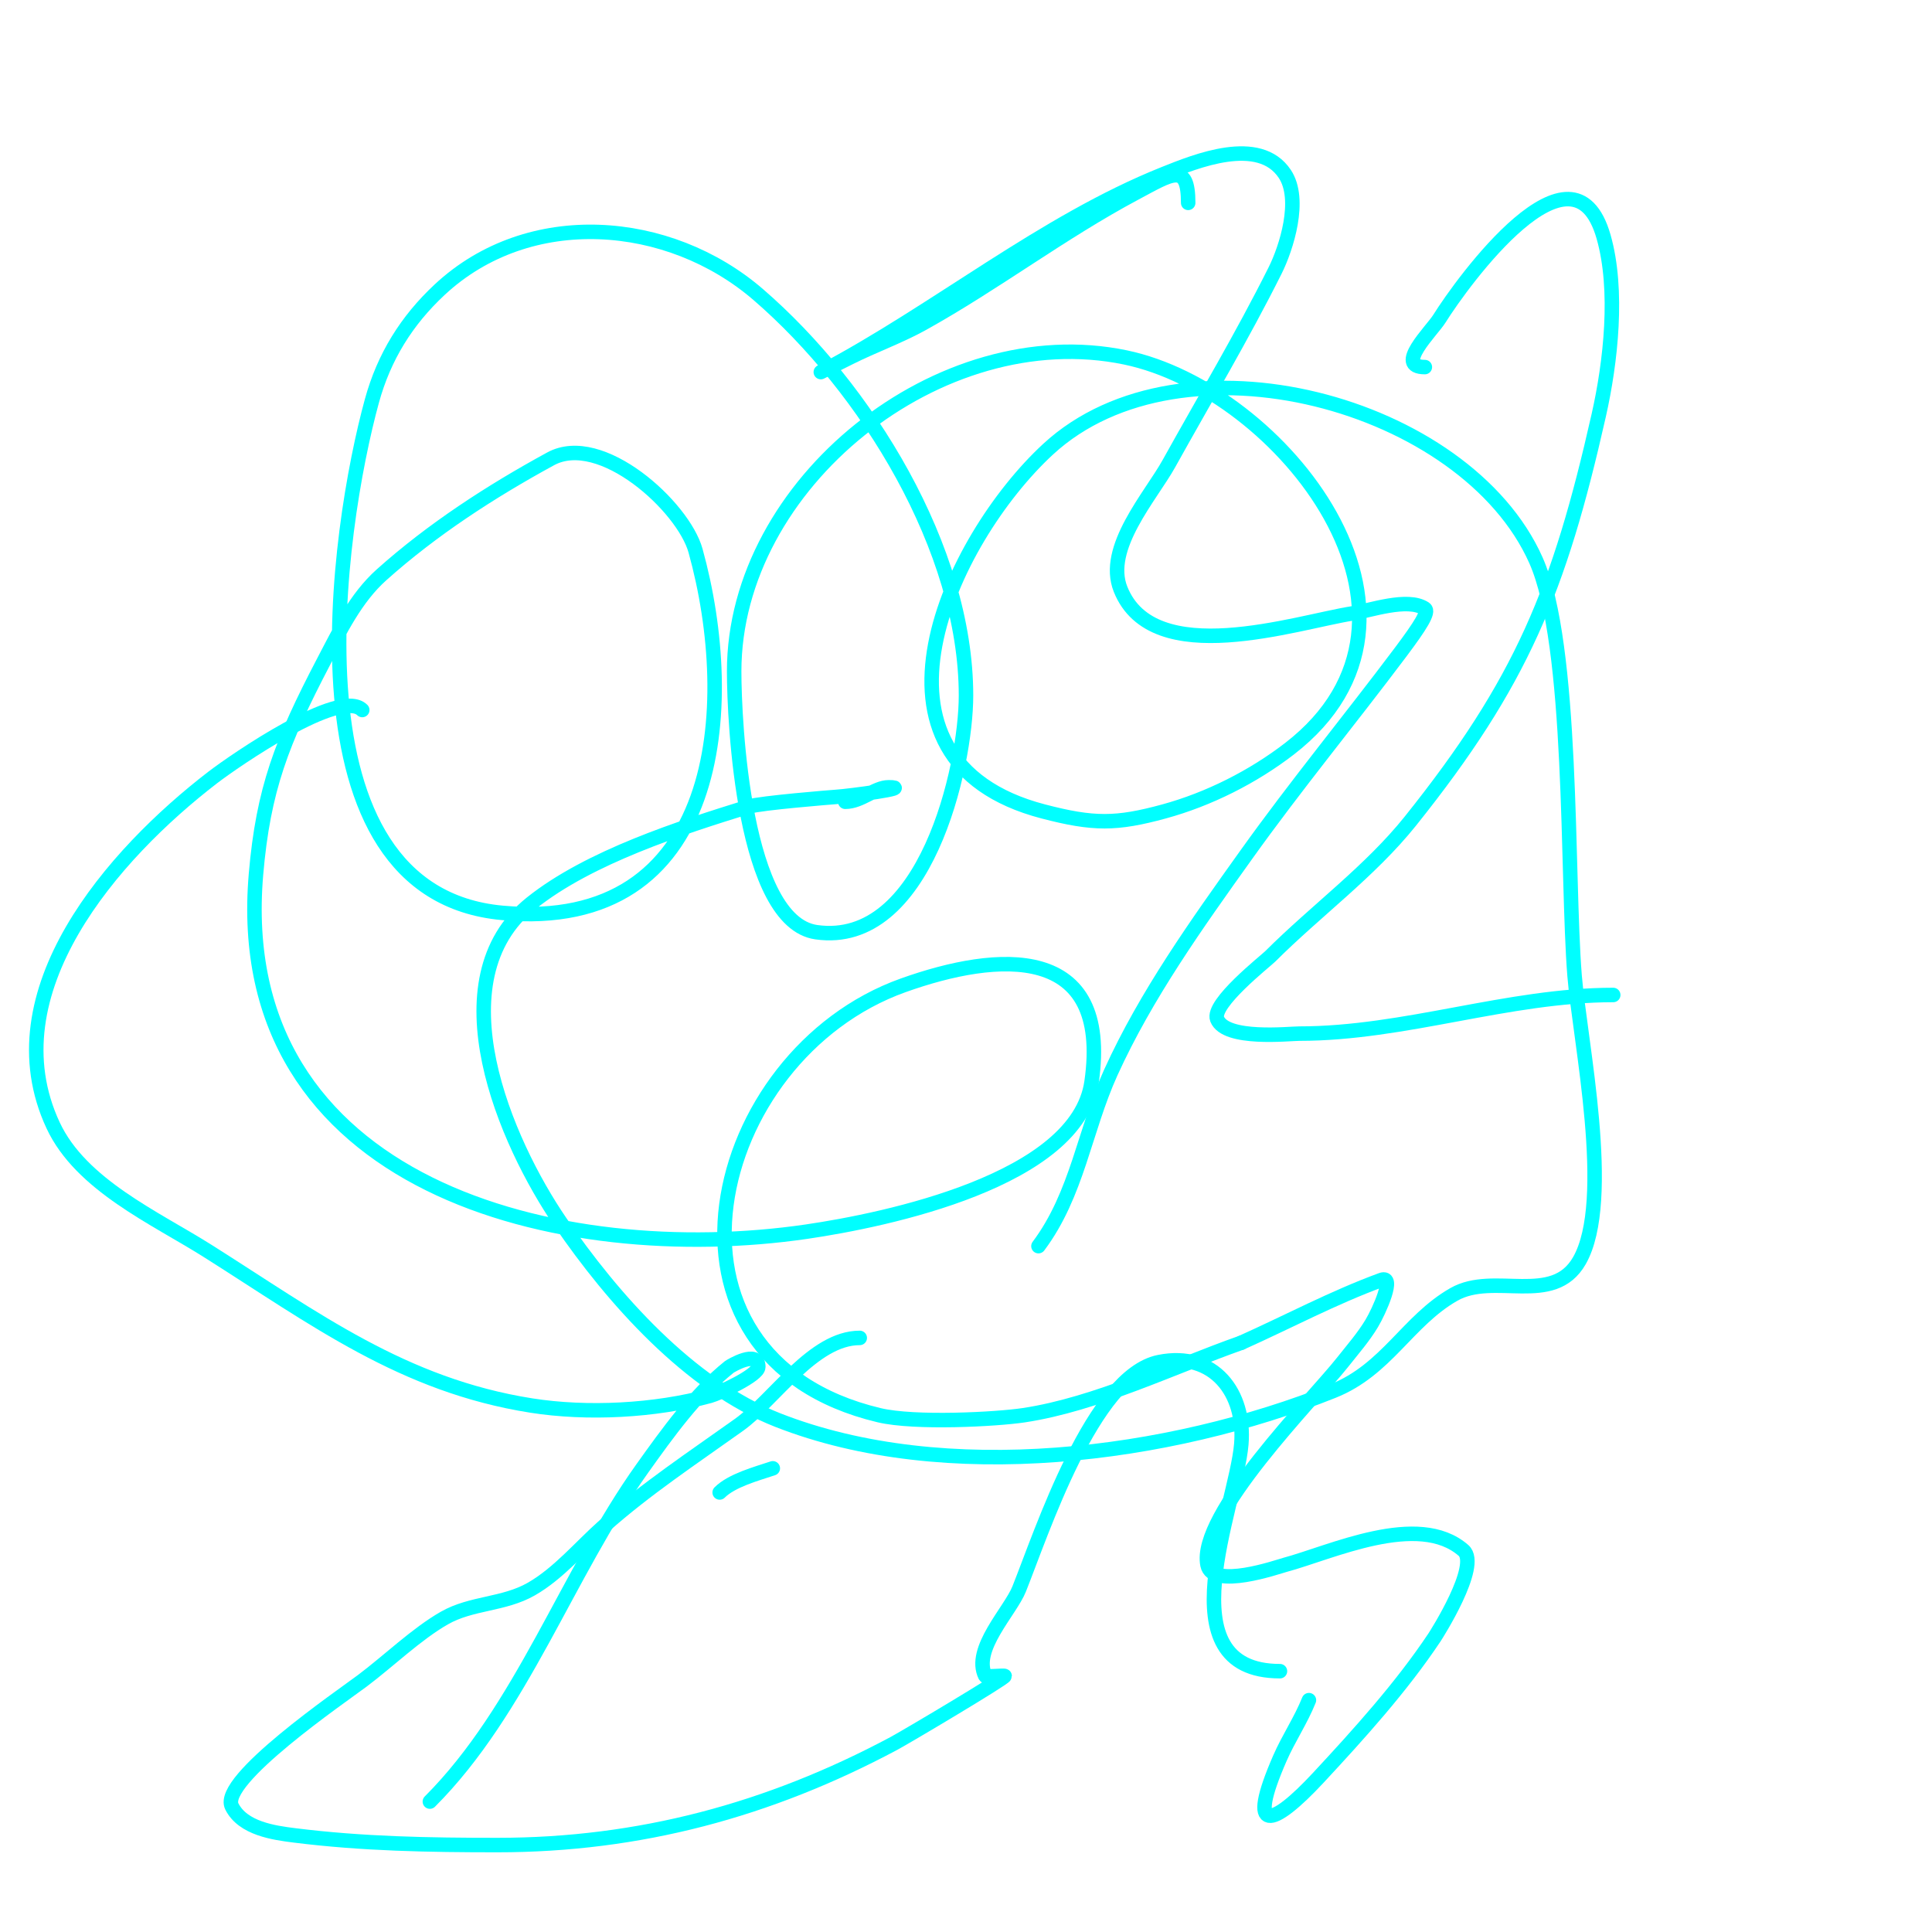 <svg viewBox='0 0 400 400' version='1.1' xmlns='http://www.w3.org/2000/svg' xmlns:xlink='http://www.w3.org/1999/xlink'><g fill='none' stroke='#00ffff' stroke-width='3' stroke-linecap='round' stroke-linejoin='round'><path d='M175,166c3.295,0 6.134,-3 9,-3c5.294,0 -8.087,1.829 -11,2c-0.572,0.034 -15.534,1.235 -18,2c-13.923,4.321 -32.992,10.394 -45,20c-19.96,15.968 -5.248,49.56 6,66c10.826,15.822 26.752,33.831 45,41c34.67,13.621 81.045,7.582 115,-6c11.132,-4.453 15.418,-14.525 25,-20c8.338,-4.765 20.537,2.561 26,-7c7.133,-12.483 0.078,-45.523 -1,-59c-1.671,-20.888 -0.175,-68.394 -8,-86c-14.502,-32.63 -73.273,-48.595 -101,-23c-20.252,18.694 -41.757,64.368 -1,75c10.407,2.715 15.119,2.695 25,0c9.243,-2.521 18.47,-7.181 26,-13c35.508,-27.438 -1.741,-74.279 -34,-81c-38.392,-7.998 -81,26.144 -81,65c0,10.413 1.94,51.849 17,54c22.551,3.222 31,-34.144 31,-49c0,-30.447 -20.722,-63.76 -43,-83c-18.447,-15.932 -47.456,-18.308 -66,-1c-6.79,6.337 -11.487,13.845 -14,23c-7.162,26.089 -18.719,101.844 27,106c45.375,4.125 49.005,-42.583 40,-75c-2.532,-9.114 -19.592,-24.677 -30,-19c-12.419,6.774 -24.452,14.574 -35,24c-5.377,4.805 -8.659,11.609 -12,18c-8.665,16.577 -12.494,26.429 -14,44c-5.558,64.843 63.149,81.442 114,74c16.375,-2.396 56.086,-10.605 59,-31c4.131,-28.918 -19.404,-26.998 -39,-20c-40.573,14.49 -55.376,77.006 -5,89c7.433,1.77 24.347,0.857 30,0c15.021,-2.276 30.8,-9.988 45,-15'/><path d='M257,278c9.667,-4.333 19.054,-9.353 29,-13c2.885,-1.058 -0.419,6.365 -2,9c-1.715,2.858 -3.935,5.384 -6,8c-6.159,7.801 -30.068,31.662 -28,42c1.027,5.135 14.544,0.388 16,0c9.49,-2.531 27.648,-11.183 37,-3c3.542,3.099 -5.713,17.569 -6,18c-6.858,10.287 -15.597,19.951 -24,29c-9.72,10.468 -14.979,11.952 -8,-4c1.793,-4.097 4.339,-7.848 6,-12'/><path d='M149,309c2.504,-2.504 7.621,-3.874 11,-5'/><path d='M178,277c-9.635,0 -17.694,12.781 -25,18c-9.444,6.746 -19.269,13.239 -28,21c-4.812,4.277 -9.362,9.778 -15,13c-5.739,3.279 -12.377,2.787 -18,6c-5.764,3.294 -11.543,8.907 -17,13c-4.284,3.213 -29.703,20.595 -27,26c2.287,4.574 8.722,5.465 13,6c14.105,1.763 27.797,2 42,2c29.315,0 56.203,-7.241 82,-21c2.622,-1.398 23,-13.518 23,-14c0,-0.18 -3.882,0.235 -4,0c-2.762,-5.525 5.174,-13.436 7,-18c4.665,-11.663 15.272,-44.254 29,-47c11.304,-2.261 17.887,6.355 17,17c-1.086,13.035 -16.227,47 8,47'/><path d='M295,76c-6.387,0 1.42,-7.472 3,-10c4.861,-7.778 27.677,-39.131 34,-17c3.155,11.043 1.488,25.981 -1,37c-8.195,36.292 -16.025,55.281 -39,84c-8.306,10.382 -19.58,18.58 -29,28c-0.987,0.987 -12.265,9.838 -11,13c1.78,4.451 14.884,3 17,3c21.881,0 43.207,-8 65,-8'/><path d='M246,42c0,-8.492 -3.343,-6.084 -11,-2c-15.21,8.112 -29.025,18.68 -44,27c-4.726,2.625 -10.12,4.56 -15,7c-1.333,0.667 -2.667,1.333 -4,2c-0.667,0.333 -2.66,1.347 -2,1c23.738,-12.494 46.035,-31.014 71,-41c6.575,-2.63 19.678,-7.983 25,0c3.539,5.309 0.325,15.351 -2,20c-6.839,13.679 -14.541,26.574 -22,40c-3.756,6.761 -13.425,17.437 -10,26c6.746,16.865 36.234,6.858 48,5c3.574,-0.564 11.458,-3.362 15,-1c0.931,0.621 -0.883,3.51 -5,9c-10.567,14.089 -21.726,27.617 -32,42c-10.193,14.27 -20.725,28.994 -28,45c-5.48,12.056 -6.946,25.261 -15,36'/><path d='M75,147c-4.564,-4.564 -26.323,10.402 -31,14c-20.515,15.781 -45.874,44.414 -33,72c5.764,12.352 21.167,19.158 32,26c22.182,14.01 40.399,27.8 67,32c11.551,1.824 25.585,1.113 37,-2c1.81,-0.494 10,-4.255 10,-6c0,-3.701 -5.856,-0.115 -6,0c-7.012,5.61 -12.836,13.771 -18,21c-15.5,21.701 -25.035,50.035 -44,69'/></g>
</svg>